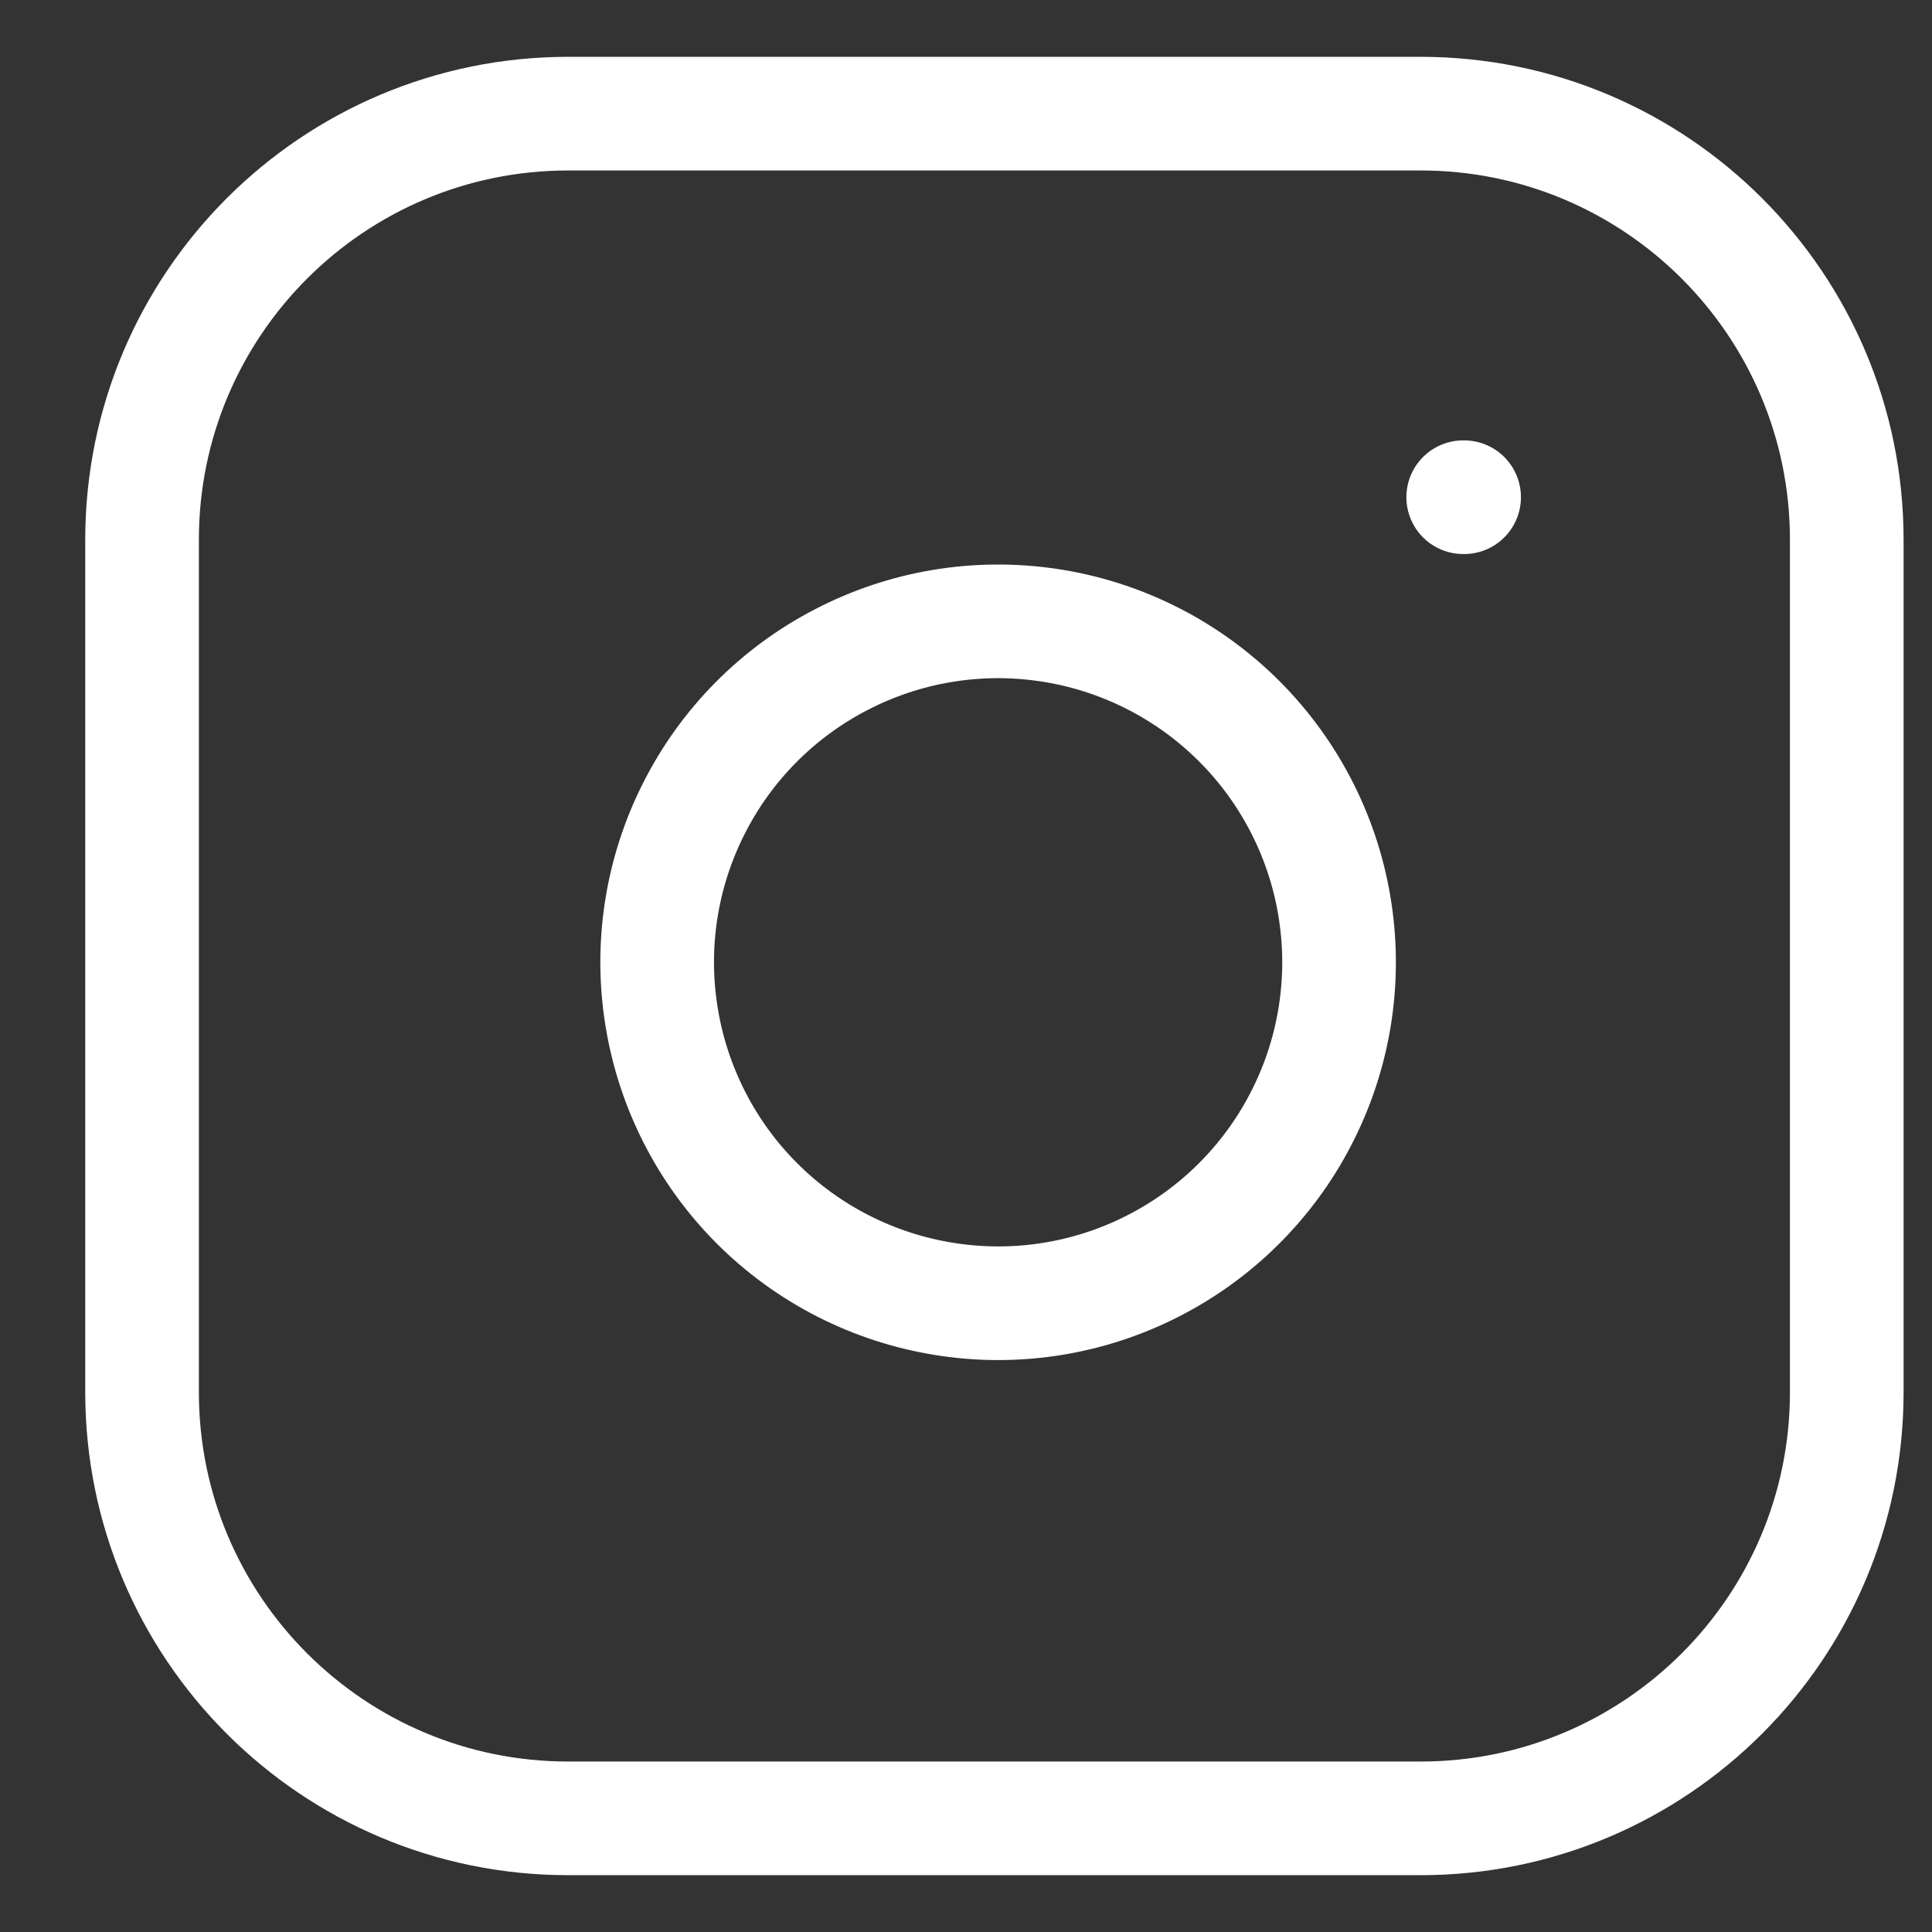 <svg width="17" height="17" viewBox="0 0 17 17" fill="none" xmlns="http://www.w3.org/2000/svg">
<rect x="0" y="0" width="17" height="17" fill="#333333" stroke="none"/>
<path d="M12.5 1H5C2.929 1 1.25 2.679 1.25 4.75V12.25C1.25 14.321 2.929 16 5 16H12.5C14.571 16 16.25 14.321 16.25 12.25V4.75C16.25 2.679 14.571 1 12.5 1Z" stroke="white" stroke-linecap="round" stroke-linejoin="round"/>
<path d="M11.75 8.027C11.843 8.652 11.736 9.289 11.445 9.849C11.155 10.409 10.695 10.863 10.131 11.147C9.568 11.431 8.929 11.53 8.306 11.429C7.683 11.329 7.107 11.035 6.661 10.589C6.215 10.143 5.921 9.567 5.821 8.944C5.72 8.321 5.819 7.682 6.103 7.119C6.386 6.555 6.841 6.095 7.401 5.805C7.961 5.514 8.598 5.407 9.223 5.5C9.859 5.594 10.449 5.891 10.904 6.346C11.359 6.801 11.656 7.391 11.75 8.027Z" stroke="white" stroke-linecap="round" stroke-linejoin="round"/>
<path d="M12.875 4.375H12.883" stroke="white" stroke-linecap="round" stroke-linejoin="round"/>
</svg>
